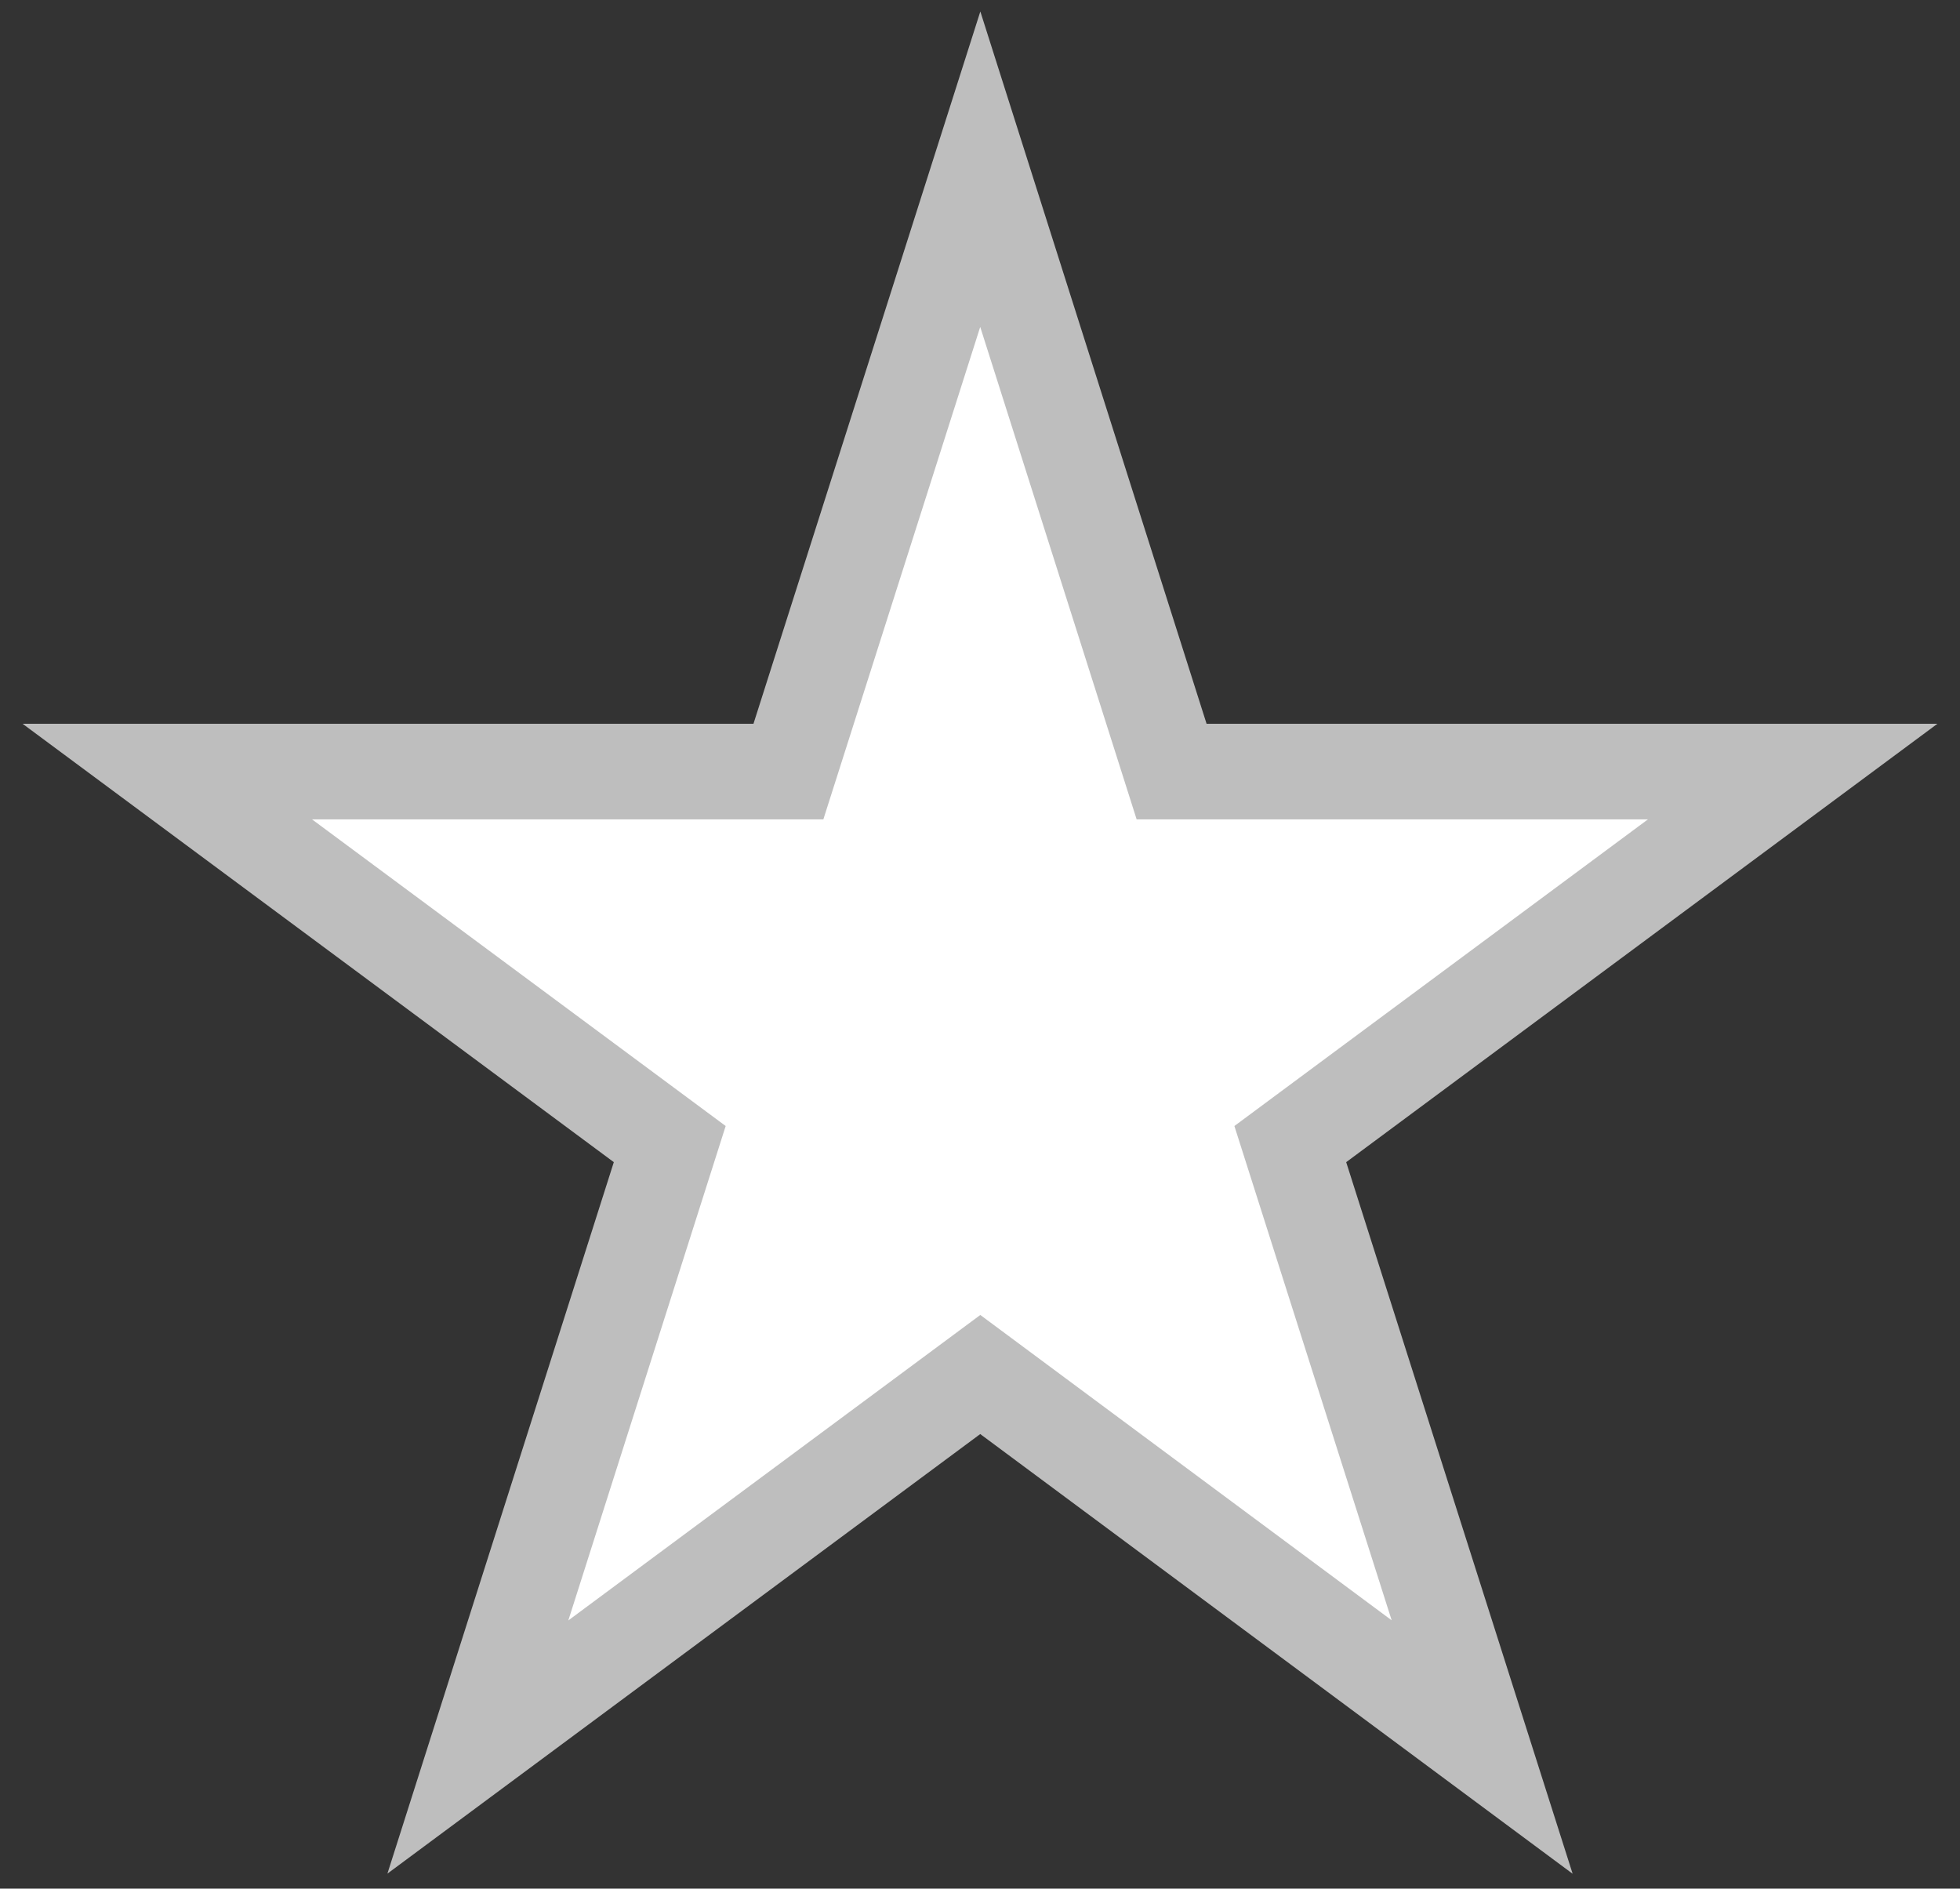 <svg width="82" height="79" fill="none" xmlns="http://www.w3.org/2000/svg"><rect width="100%" height="100%" fill="#333333" stroke="none"/><path d="M49.016 32.274L41.012 7.077l-8.028 25.197H7l21.02 15.583-8.028 25.22 21.02-15.582 20.996 15.582-8.027-25.22L75 32.274H49.016z" fill="#fff"/><path fill-rule="evenodd" clip-rule="evenodd" d="M41.014.48l9.465 29.794h30.577L56.32 48.612l9.474 29.766L41.01 59.985 16.208 78.372l9.472-29.76L.944 30.274h30.579L41.014.48zm-.005 13.195l-6.563 20.6h-21.39L30.36 47.1l-6.583 20.681 17.236-12.777 17.21 12.772-6.58-20.676 17.302-12.827H47.553l-6.544-20.6z" fill="#BEBEBE"/></svg>